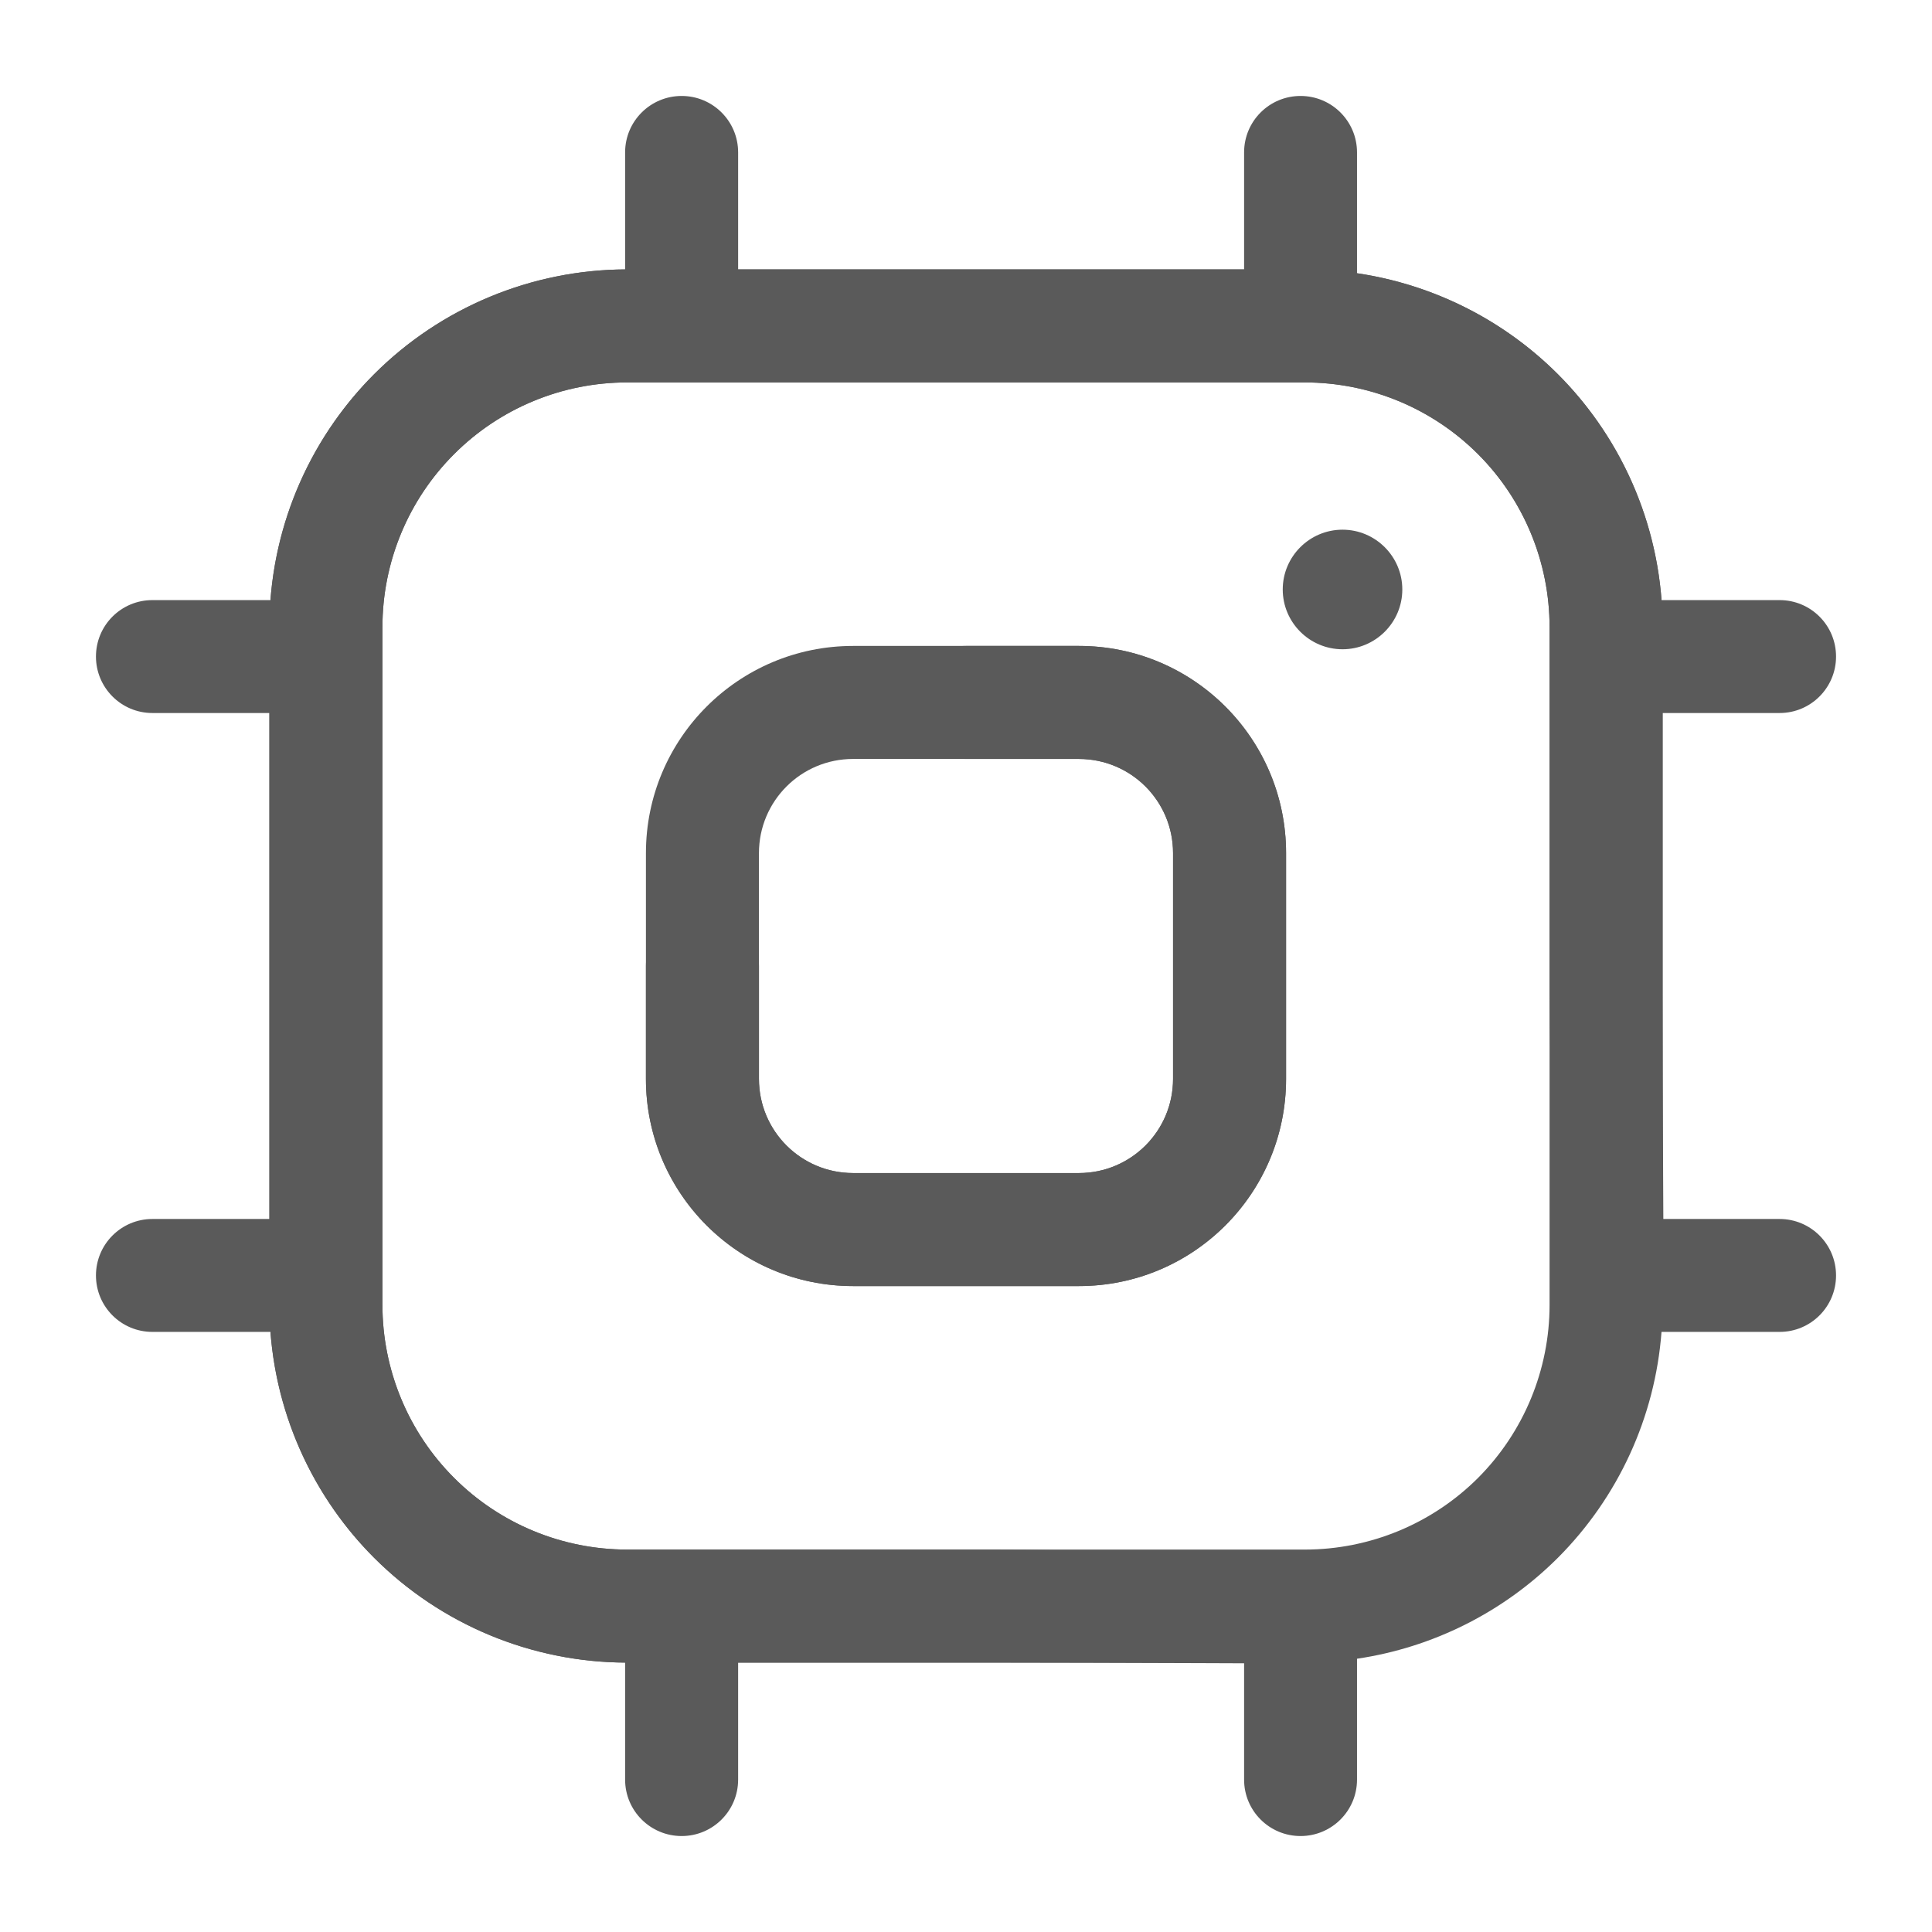 <svg width="18" height="18" viewBox="0 0 18 18" fill="none" xmlns="http://www.w3.org/2000/svg">
<g clip-path="url(#clip0_427_98)">
<path fill-rule="evenodd" clip-rule="evenodd" d="M11.591 2.51H6.877V1.42C6.877 1.129 6.641 0.894 6.351 0.894C6.06 0.894 5.824 1.129 5.824 1.42V2.51C4.947 2.515 4.107 2.866 3.486 3.486C2.921 4.052 2.58 4.799 2.52 5.591H1.42C1.129 5.591 0.894 5.826 0.894 6.117C0.894 6.407 1.129 6.643 1.42 6.643H2.51V11.357H1.42C1.129 11.357 0.894 11.593 0.894 11.883C0.894 12.174 1.129 12.409 1.42 12.409H2.52C2.58 13.201 2.921 13.948 3.486 14.514C4.107 15.134 4.947 15.485 5.824 15.49V16.58C5.824 16.871 6.06 17.106 6.351 17.106C6.641 17.106 6.877 16.871 6.877 16.58V15.49H11.591V16.58C11.591 16.871 11.826 17.106 12.117 17.106C12.407 17.106 12.643 16.871 12.643 16.58V15.454C13.347 15.35 14.004 15.023 14.514 14.514C15.079 13.948 15.42 13.201 15.48 12.409H16.58C16.871 12.409 17.106 12.174 17.106 11.883C17.106 11.593 16.871 11.357 16.58 11.357H15.49V6.643H16.58C16.871 6.643 17.106 6.407 17.106 6.117C17.106 5.826 16.871 5.591 16.58 5.591H15.48C15.42 4.799 15.079 4.052 14.514 3.486C14.004 2.977 13.347 2.65 12.643 2.546V1.42C12.643 1.129 12.407 0.894 12.117 0.894C11.826 0.894 11.591 1.129 11.591 1.42V2.51ZM12.157 14.437H5.843C5.238 14.437 4.658 14.197 4.231 13.77C3.803 13.342 3.563 12.762 3.563 12.157C3.563 10.253 3.563 7.747 3.563 5.843C3.563 5.238 3.803 4.658 4.231 4.231C4.658 3.803 5.238 3.563 5.843 3.563H12.157C12.762 3.563 13.342 3.803 13.77 4.231C14.197 4.658 14.437 5.238 14.437 5.843V12.157C14.437 12.762 14.197 13.342 13.77 13.77C13.342 14.197 12.762 14.437 12.157 14.437ZM6.018 9C6.018 9 6.018 9.502 6.018 10.052C6.018 11.118 6.882 11.982 7.948 11.982C8.608 11.982 9.393 11.982 10.052 11.982C11.118 11.982 11.982 11.118 11.982 10.052C11.982 9.392 11.982 8.608 11.982 7.948C11.982 6.882 11.118 6.018 10.052 6.018C9.502 6.018 9 6.018 9 6.018C8.71 6.018 8.474 6.254 8.474 6.544C8.474 6.835 8.71 7.071 9 7.071H10.052C10.537 7.071 10.929 7.463 10.929 7.948C10.929 7.948 10.929 10.052 10.929 10.052C10.929 10.537 10.537 10.929 10.052 10.929C10.052 10.929 7.948 10.929 7.948 10.929C7.463 10.929 7.071 10.537 7.071 10.052C7.071 10.052 7.071 9 7.071 9C7.071 8.71 6.835 8.474 6.544 8.474C6.254 8.474 6.018 8.71 6.018 9ZM12.508 4.935C12.815 4.935 13.065 5.185 13.065 5.492C13.065 5.799 12.815 6.049 12.508 6.049C12.201 6.049 11.951 5.799 11.951 5.492C11.951 5.185 12.201 4.935 12.508 4.935Z" fill="#5A5A5A"/>
<path fill-rule="evenodd" clip-rule="evenodd" d="M15.49 5.843C15.49 4.959 15.139 4.111 14.514 3.486C13.889 2.861 13.041 2.51 12.157 2.51C10.254 2.51 7.747 2.51 5.843 2.51C4.959 2.51 4.111 2.861 3.486 3.486C2.861 4.111 2.51 4.959 2.51 5.843C2.51 7.747 2.51 10.253 2.51 12.157C2.51 13.041 2.861 13.889 3.486 14.514C4.111 15.139 4.959 15.49 5.843 15.49C7.022 15.49 8.329 15.49 9.241 15.49C10.125 15.49 12.5 15.5 12.5 15.5L14.5 14.5L15.5 12C15.5 12 15.49 10.125 15.49 9.241V5.843ZM14.437 5.843V9.241C14.437 9.845 14.5 12.5 14.5 12.5L14 13.769L13 14.5C13 14.5 9.846 14.437 9.241 14.437C8.329 14.437 7.022 14.437 5.843 14.437C5.238 14.437 4.658 14.197 4.231 13.769C3.803 13.342 3.563 12.762 3.563 12.157C3.563 10.253 3.563 7.747 3.563 5.843C3.563 5.238 3.803 4.658 4.231 4.23C4.658 3.803 5.238 3.563 5.843 3.563H12.157C12.762 3.563 13.342 3.803 13.77 4.23C14.197 4.658 14.437 5.238 14.437 5.843ZM6.018 10.052C6.018 11.118 6.882 11.982 7.948 11.982C8.608 11.982 9.393 11.982 10.052 11.982C11.118 11.982 11.982 11.118 11.982 10.052C11.982 9.392 11.982 8.607 11.982 7.948C11.982 6.882 11.118 6.018 10.052 6.018H7.948C6.882 6.018 6.018 6.882 6.018 7.948V10.052ZM7.071 10.052V7.948C7.071 7.463 7.463 7.071 7.948 7.071H10.052C10.537 7.071 10.929 7.463 10.929 7.948V10.052C10.929 10.537 10.537 10.929 10.052 10.929H7.948C7.463 10.929 7.071 10.537 7.071 10.052Z" fill="#5A5A5A"/>
</g>
<defs>
<clipPath id="clip0_427_98">
<rect width="18" height="18" fill="white"/>
</clipPath>
</defs>
</svg>
